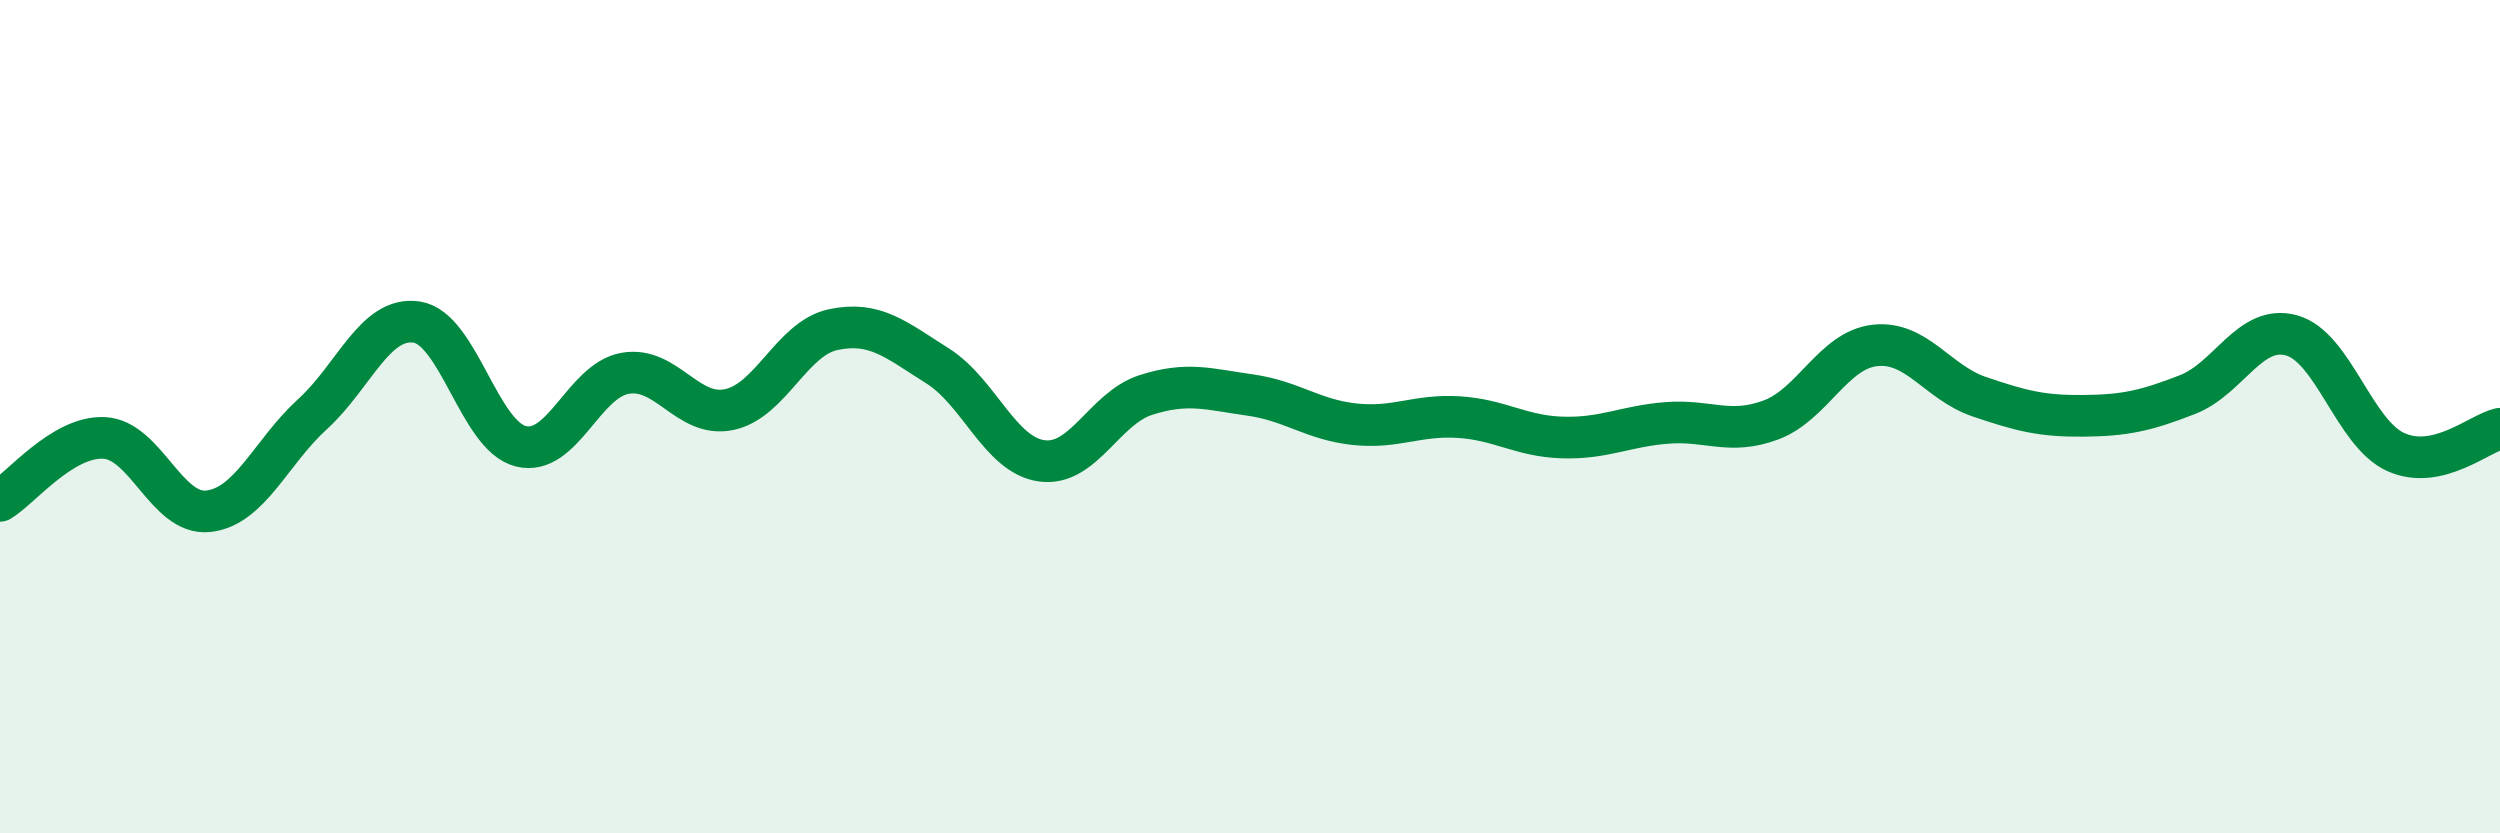 
    <svg width="60" height="20" viewBox="0 0 60 20" xmlns="http://www.w3.org/2000/svg">
      <path
        d="M 0,12.02 C 0.5,11.72 1.5,10.46 2.5,10.51 C 3.5,10.56 4,12.38 5,12.27 C 6,12.16 6.5,10.85 7.5,9.94 C 8.5,9.03 9,7.58 10,7.73 C 11,7.88 11.5,10.46 12.5,10.71 C 13.5,10.96 14,9.14 15,8.96 C 16,8.78 16.5,10.04 17.5,9.83 C 18.5,9.62 19,8.12 20,7.91 C 21,7.7 21.5,8.15 22.5,8.78 C 23.5,9.41 24,10.92 25,11.06 C 26,11.2 26.5,9.8 27.5,9.48 C 28.5,9.16 29,9.34 30,9.48 C 31,9.62 31.5,10.07 32.5,10.18 C 33.5,10.29 34,9.95 35,10.01 C 36,10.07 36.5,10.47 37.5,10.5 C 38.5,10.53 39,10.23 40,10.15 C 41,10.07 41.5,10.45 42.5,10.08 C 43.5,9.71 44,8.4 45,8.29 C 46,8.18 46.5,9.18 47.5,9.52 C 48.5,9.86 49,9.99 50,9.98 C 51,9.97 51.5,9.86 52.5,9.47 C 53.5,9.08 54,7.77 55,8.05 C 56,8.33 56.5,10.4 57.5,10.85 C 58.5,11.3 59.5,10.4 60,10.29L60 20L0 20Z"
        fill="#008740"
        opacity="0.1"
        stroke-linecap="round"
        stroke-linejoin="round"
      />
      <path
        d="M 0,12.02 C 0.5,11.72 1.5,10.46 2.5,10.51 C 3.5,10.56 4,12.38 5,12.27 C 6,12.16 6.5,10.85 7.5,9.94 C 8.5,9.03 9,7.58 10,7.73 C 11,7.88 11.5,10.46 12.5,10.71 C 13.5,10.96 14,9.14 15,8.96 C 16,8.78 16.5,10.04 17.5,9.83 C 18.5,9.62 19,8.12 20,7.91 C 21,7.7 21.5,8.15 22.5,8.78 C 23.5,9.41 24,10.92 25,11.06 C 26,11.2 26.5,9.8 27.5,9.48 C 28.5,9.16 29,9.34 30,9.48 C 31,9.62 31.5,10.07 32.5,10.18 C 33.5,10.29 34,9.95 35,10.01 C 36,10.07 36.5,10.47 37.5,10.5 C 38.5,10.53 39,10.23 40,10.15 C 41,10.07 41.5,10.45 42.5,10.08 C 43.5,9.71 44,8.4 45,8.29 C 46,8.18 46.5,9.18 47.5,9.52 C 48.5,9.86 49,9.99 50,9.98 C 51,9.97 51.5,9.86 52.5,9.47 C 53.5,9.08 54,7.77 55,8.05 C 56,8.33 56.5,10.4 57.5,10.85 C 58.5,11.3 59.5,10.4 60,10.29"
        stroke="#008740"
        stroke-width="1"
        fill="none"
        stroke-linecap="round"
        stroke-linejoin="round"
      />
    </svg>
  